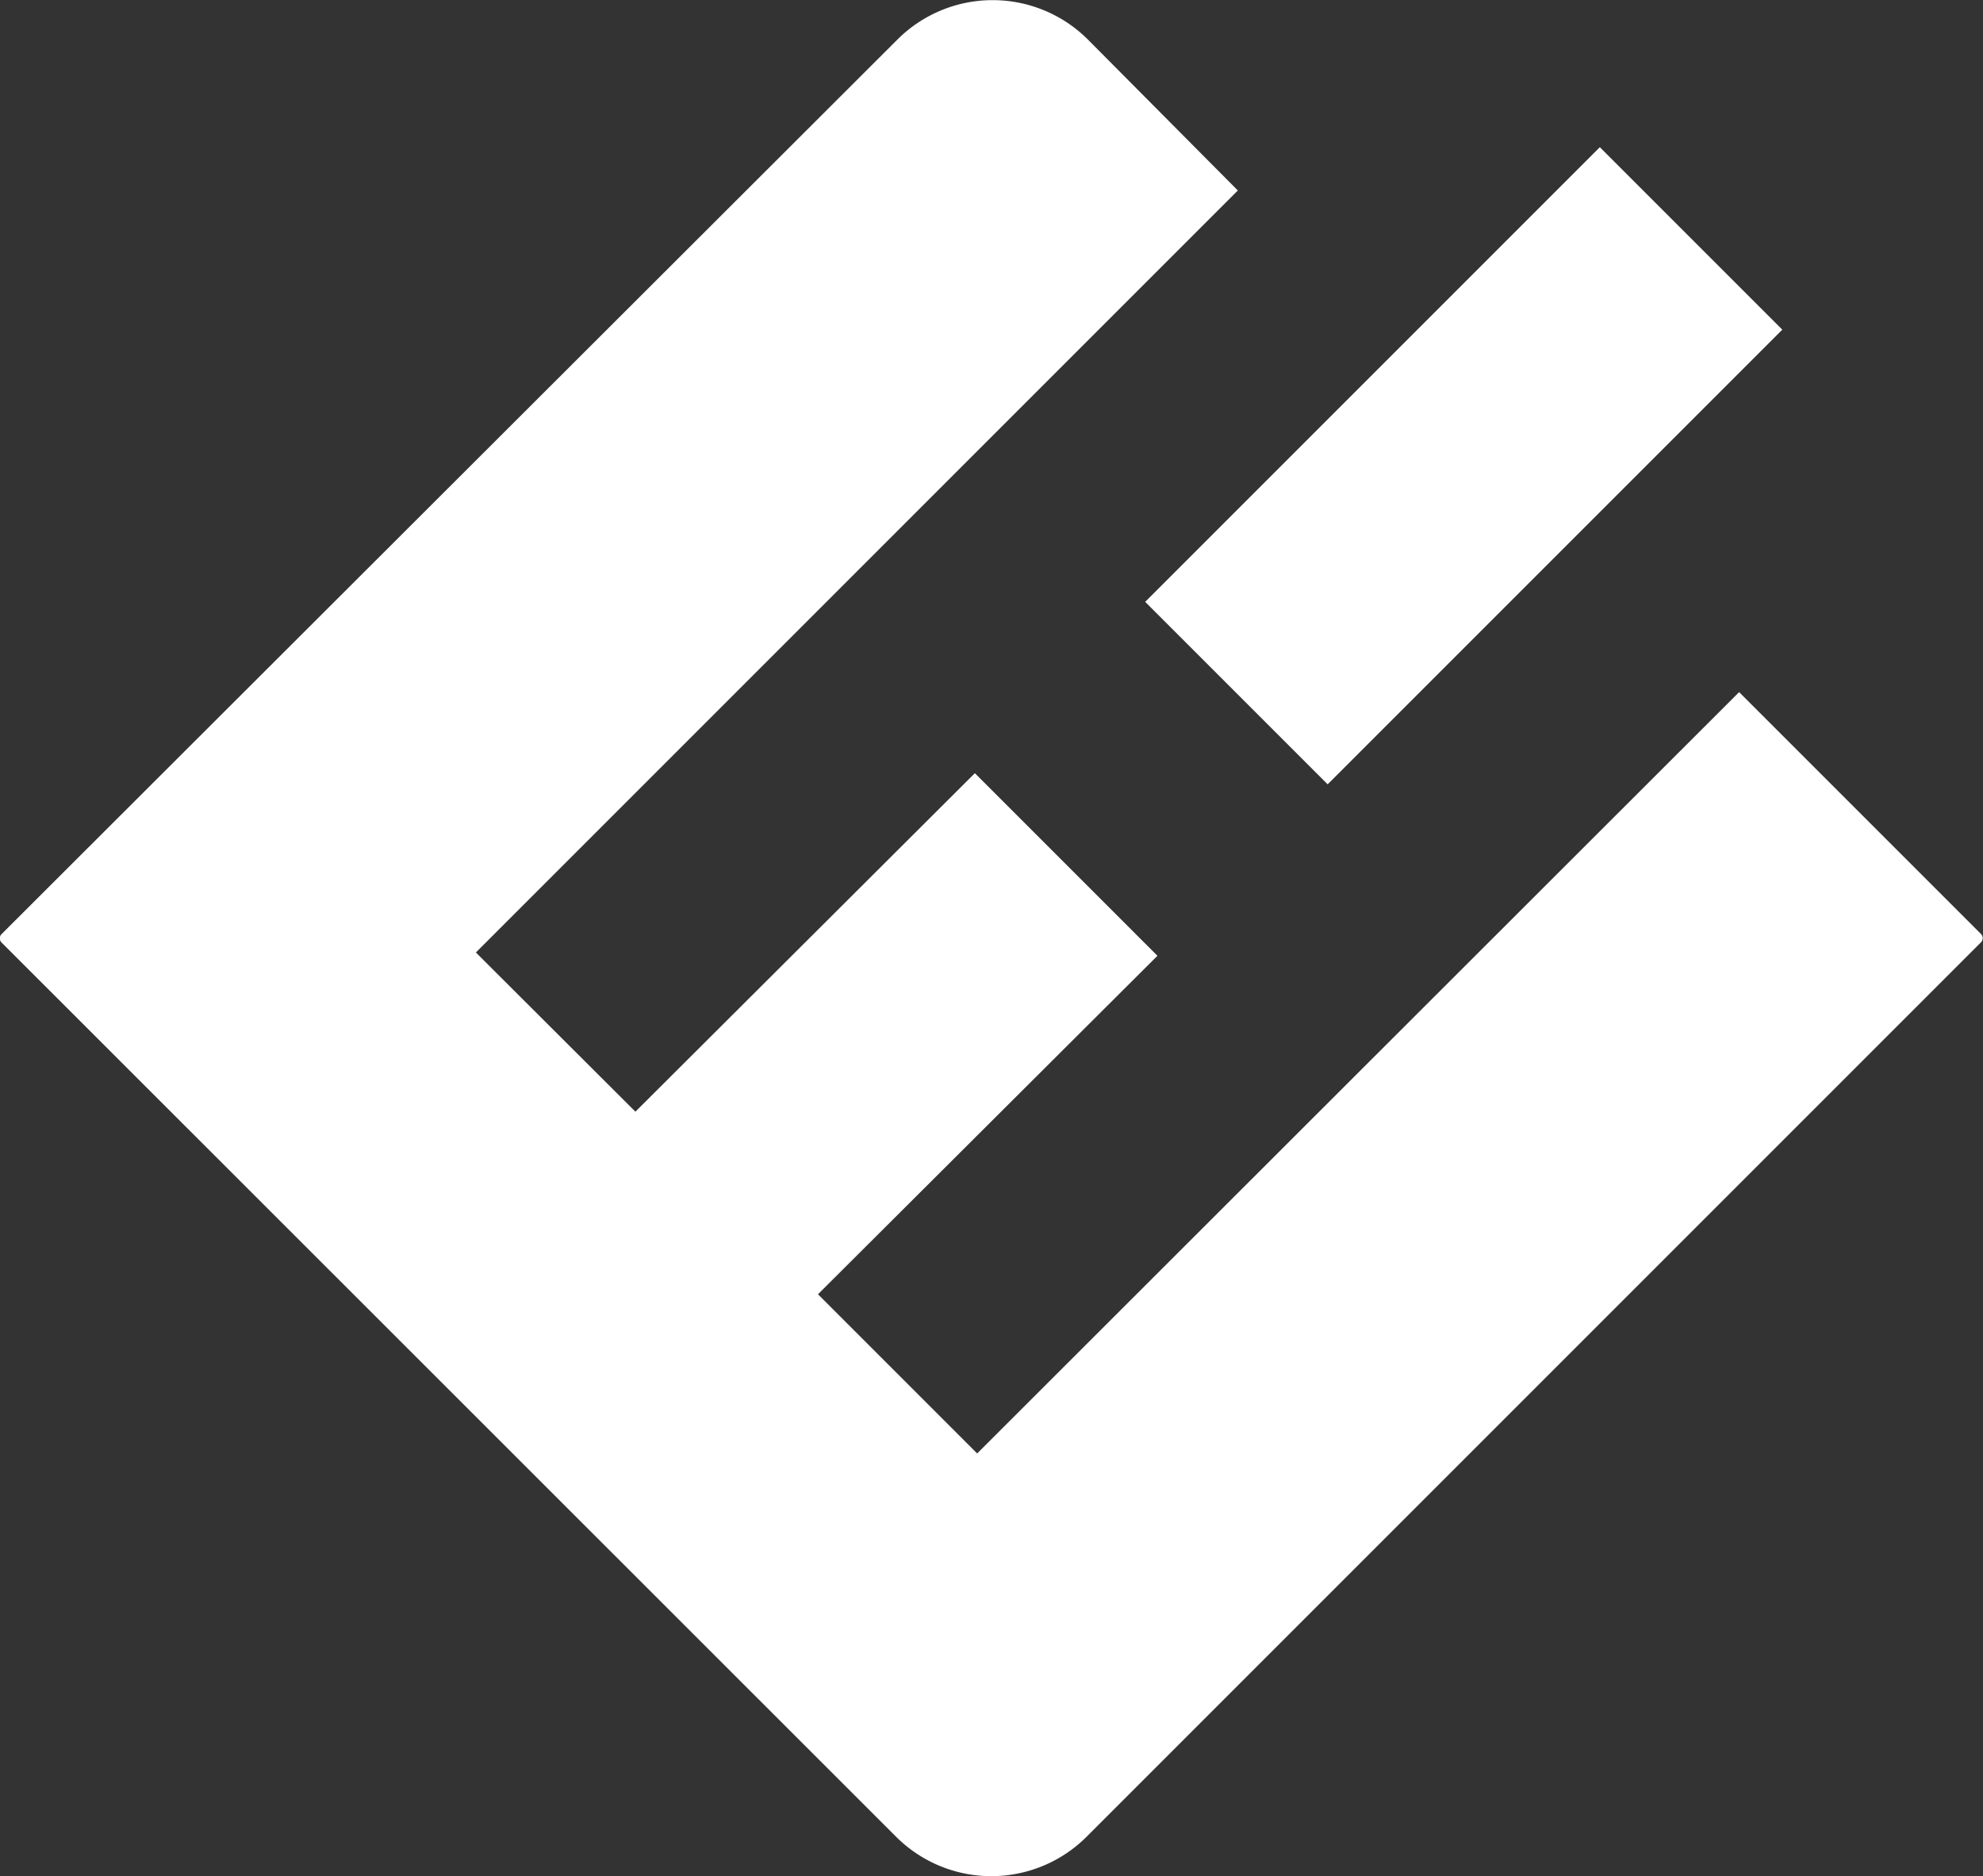 <svg xmlns="http://www.w3.org/2000/svg" viewBox="0 0 60.17 56.93">
  <rect x="0" y="0" width="60.17" height="56.93" fill="#333333" stroke="none"/>
  <title>Element 20</title>
  <g id="efabbaf0-38c5-4435-aa86-e5c5e8b1376d" data-name="Ebene 2">
    <g id="92c21b0e-a555-4e95-9e6c-acbd772a17a8" data-name="Ebene 1">
      <g>
        <path d="M60.11,28.34,52.77,21,29.65,44.1l-4.83-4.83L35.12,29l-5.54-5.54L19.28,33.73,14.44,28.9,37.56,5.78,33,1.19a4.09,4.09,0,0,0-5.76,0L.05,28.34a.18.18,0,0,0,0,.26L27.2,55.74a4.09,4.09,0,0,0,5.76,0L60.11,28.59A.18.18,0,0,0,60.11,28.34Z" style="fill: #fff"/>
        <rect x="34.66" y="10.21" width="19.51" height="7.83" transform="translate(3.02 35.55) rotate(-45)" style="fill: #fff"/>
      </g>
    </g>
  </g>
</svg>
